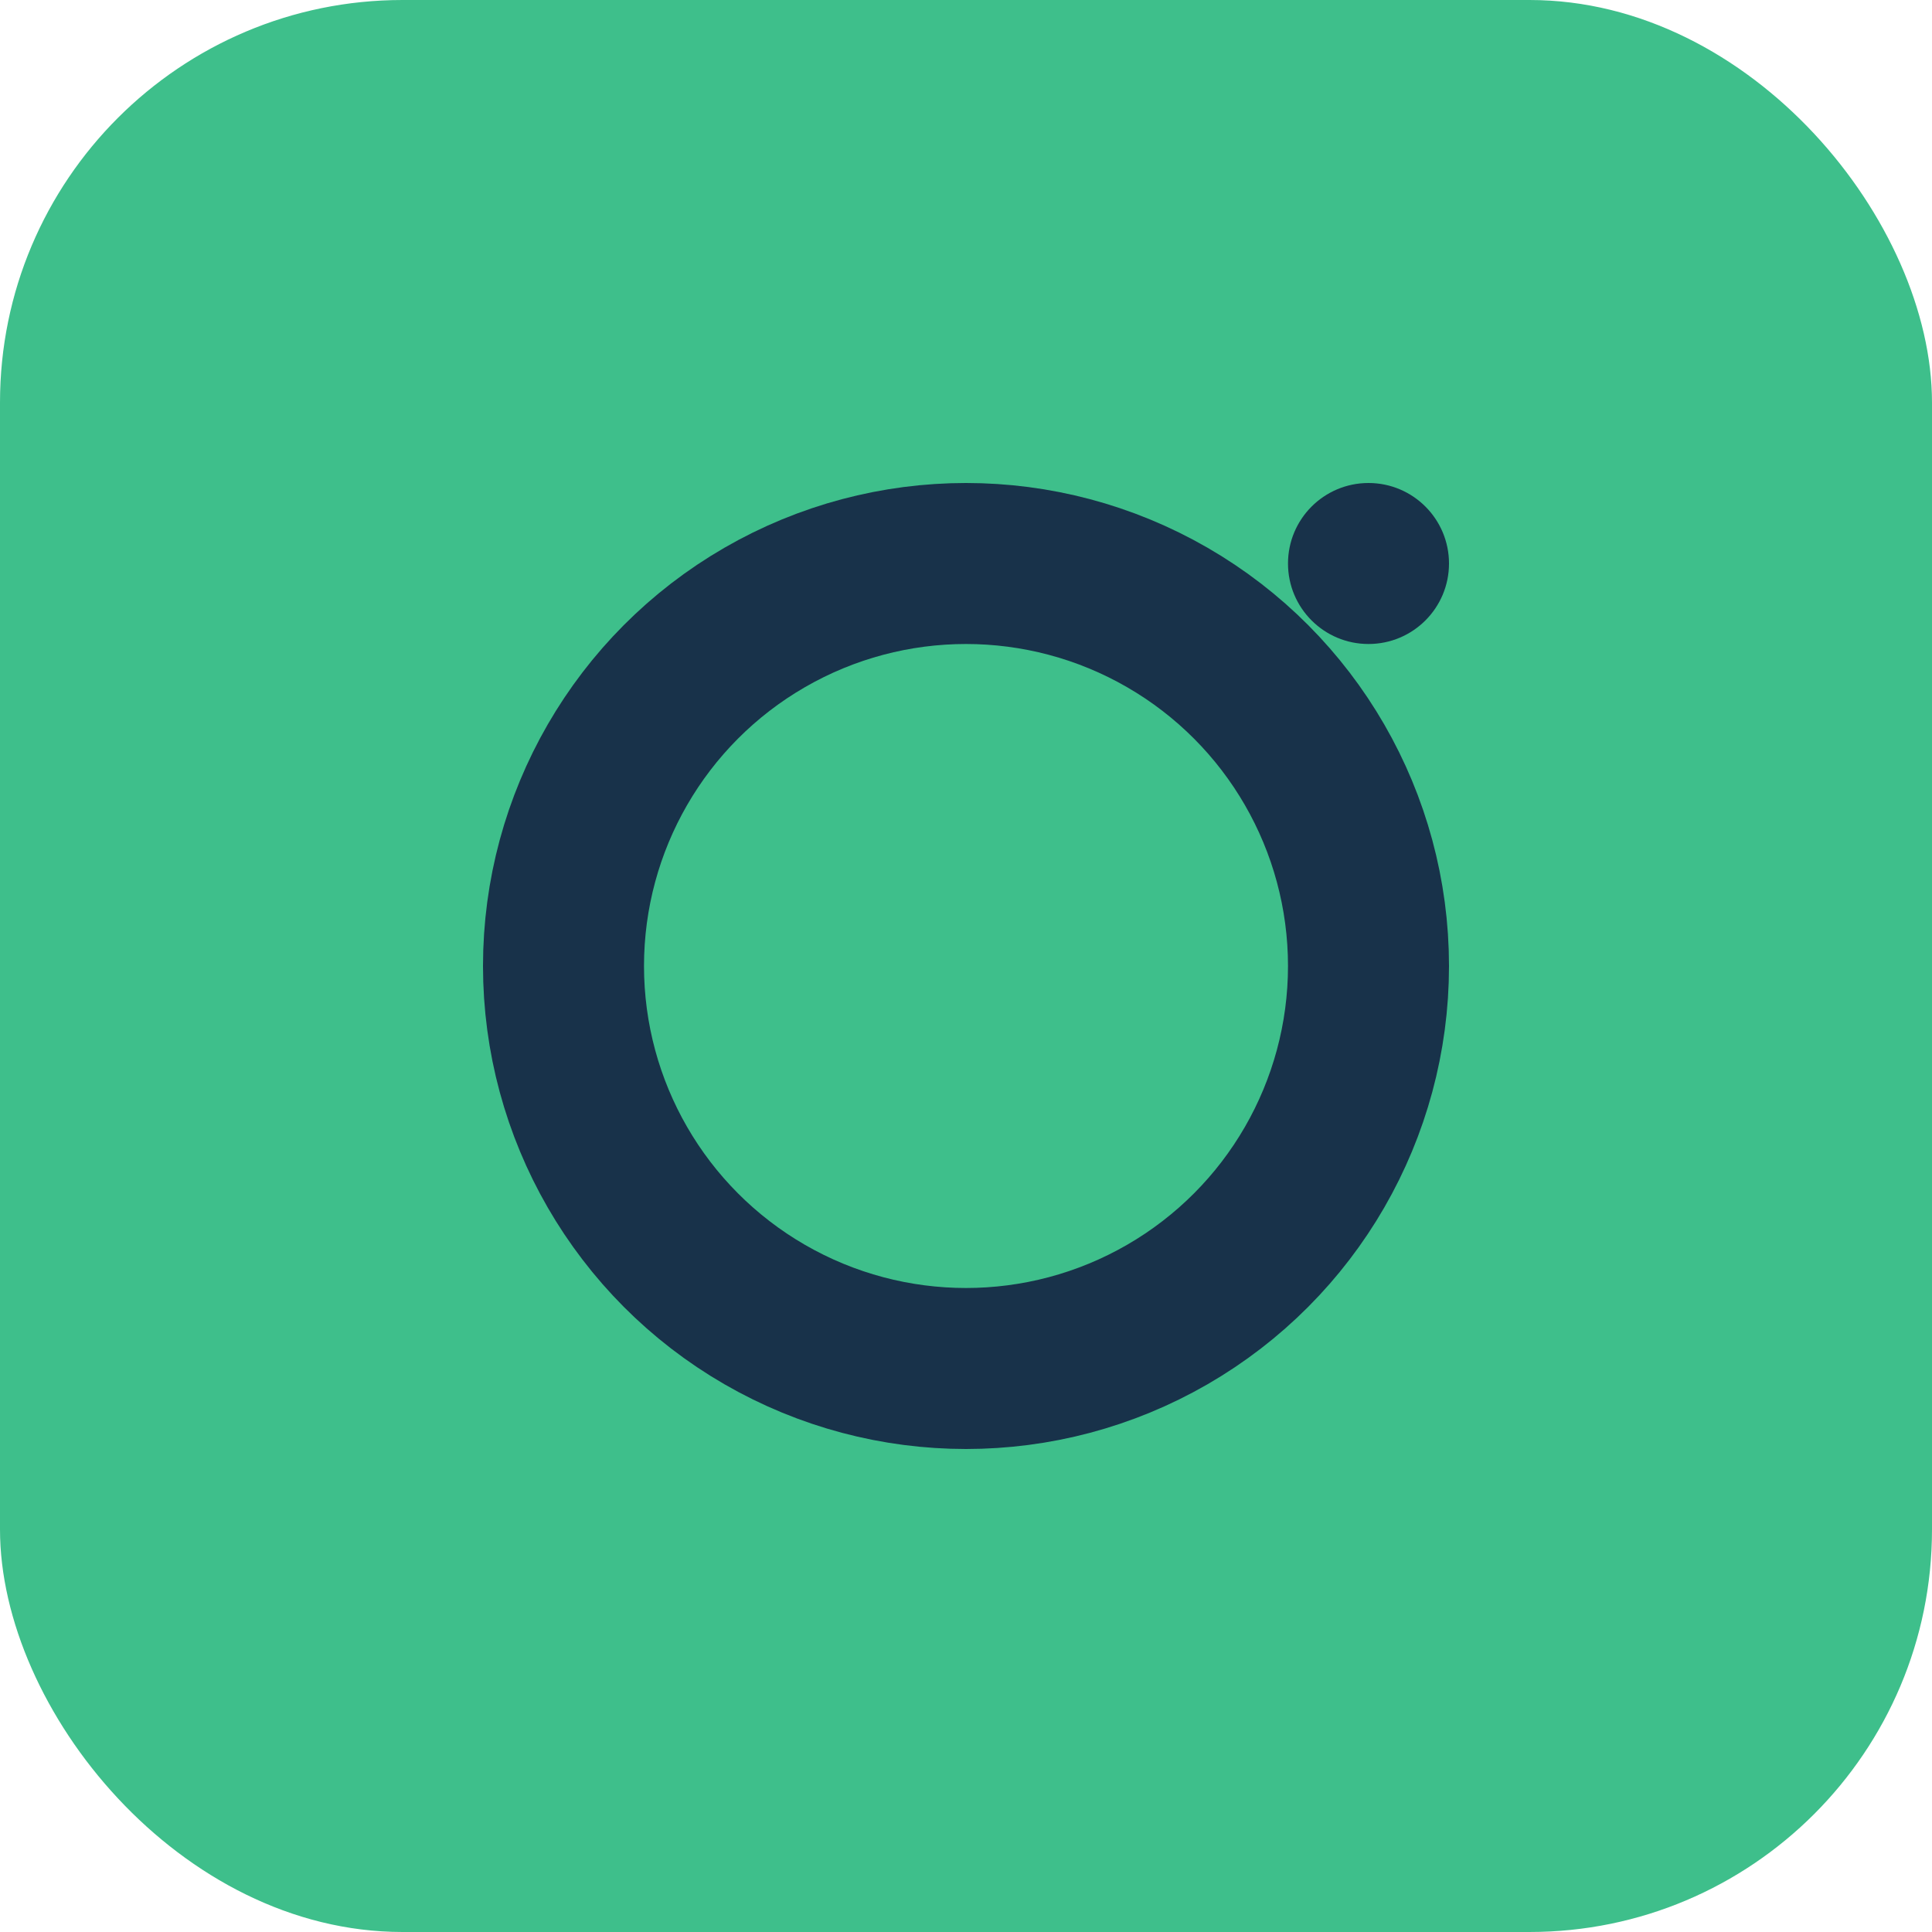 <?xml version="1.0" encoding="UTF-8"?>
<svg xmlns="http://www.w3.org/2000/svg" width="24" height="24" viewBox="0 0 24 24"><rect width="24" height="24" rx="5" fill="#3EBF8B"/><circle cx="12" cy="12" r="5" fill="none" stroke="#18324A" stroke-width="2"/><circle cx="17" cy="7" r="1" fill="#18324A"/></svg>